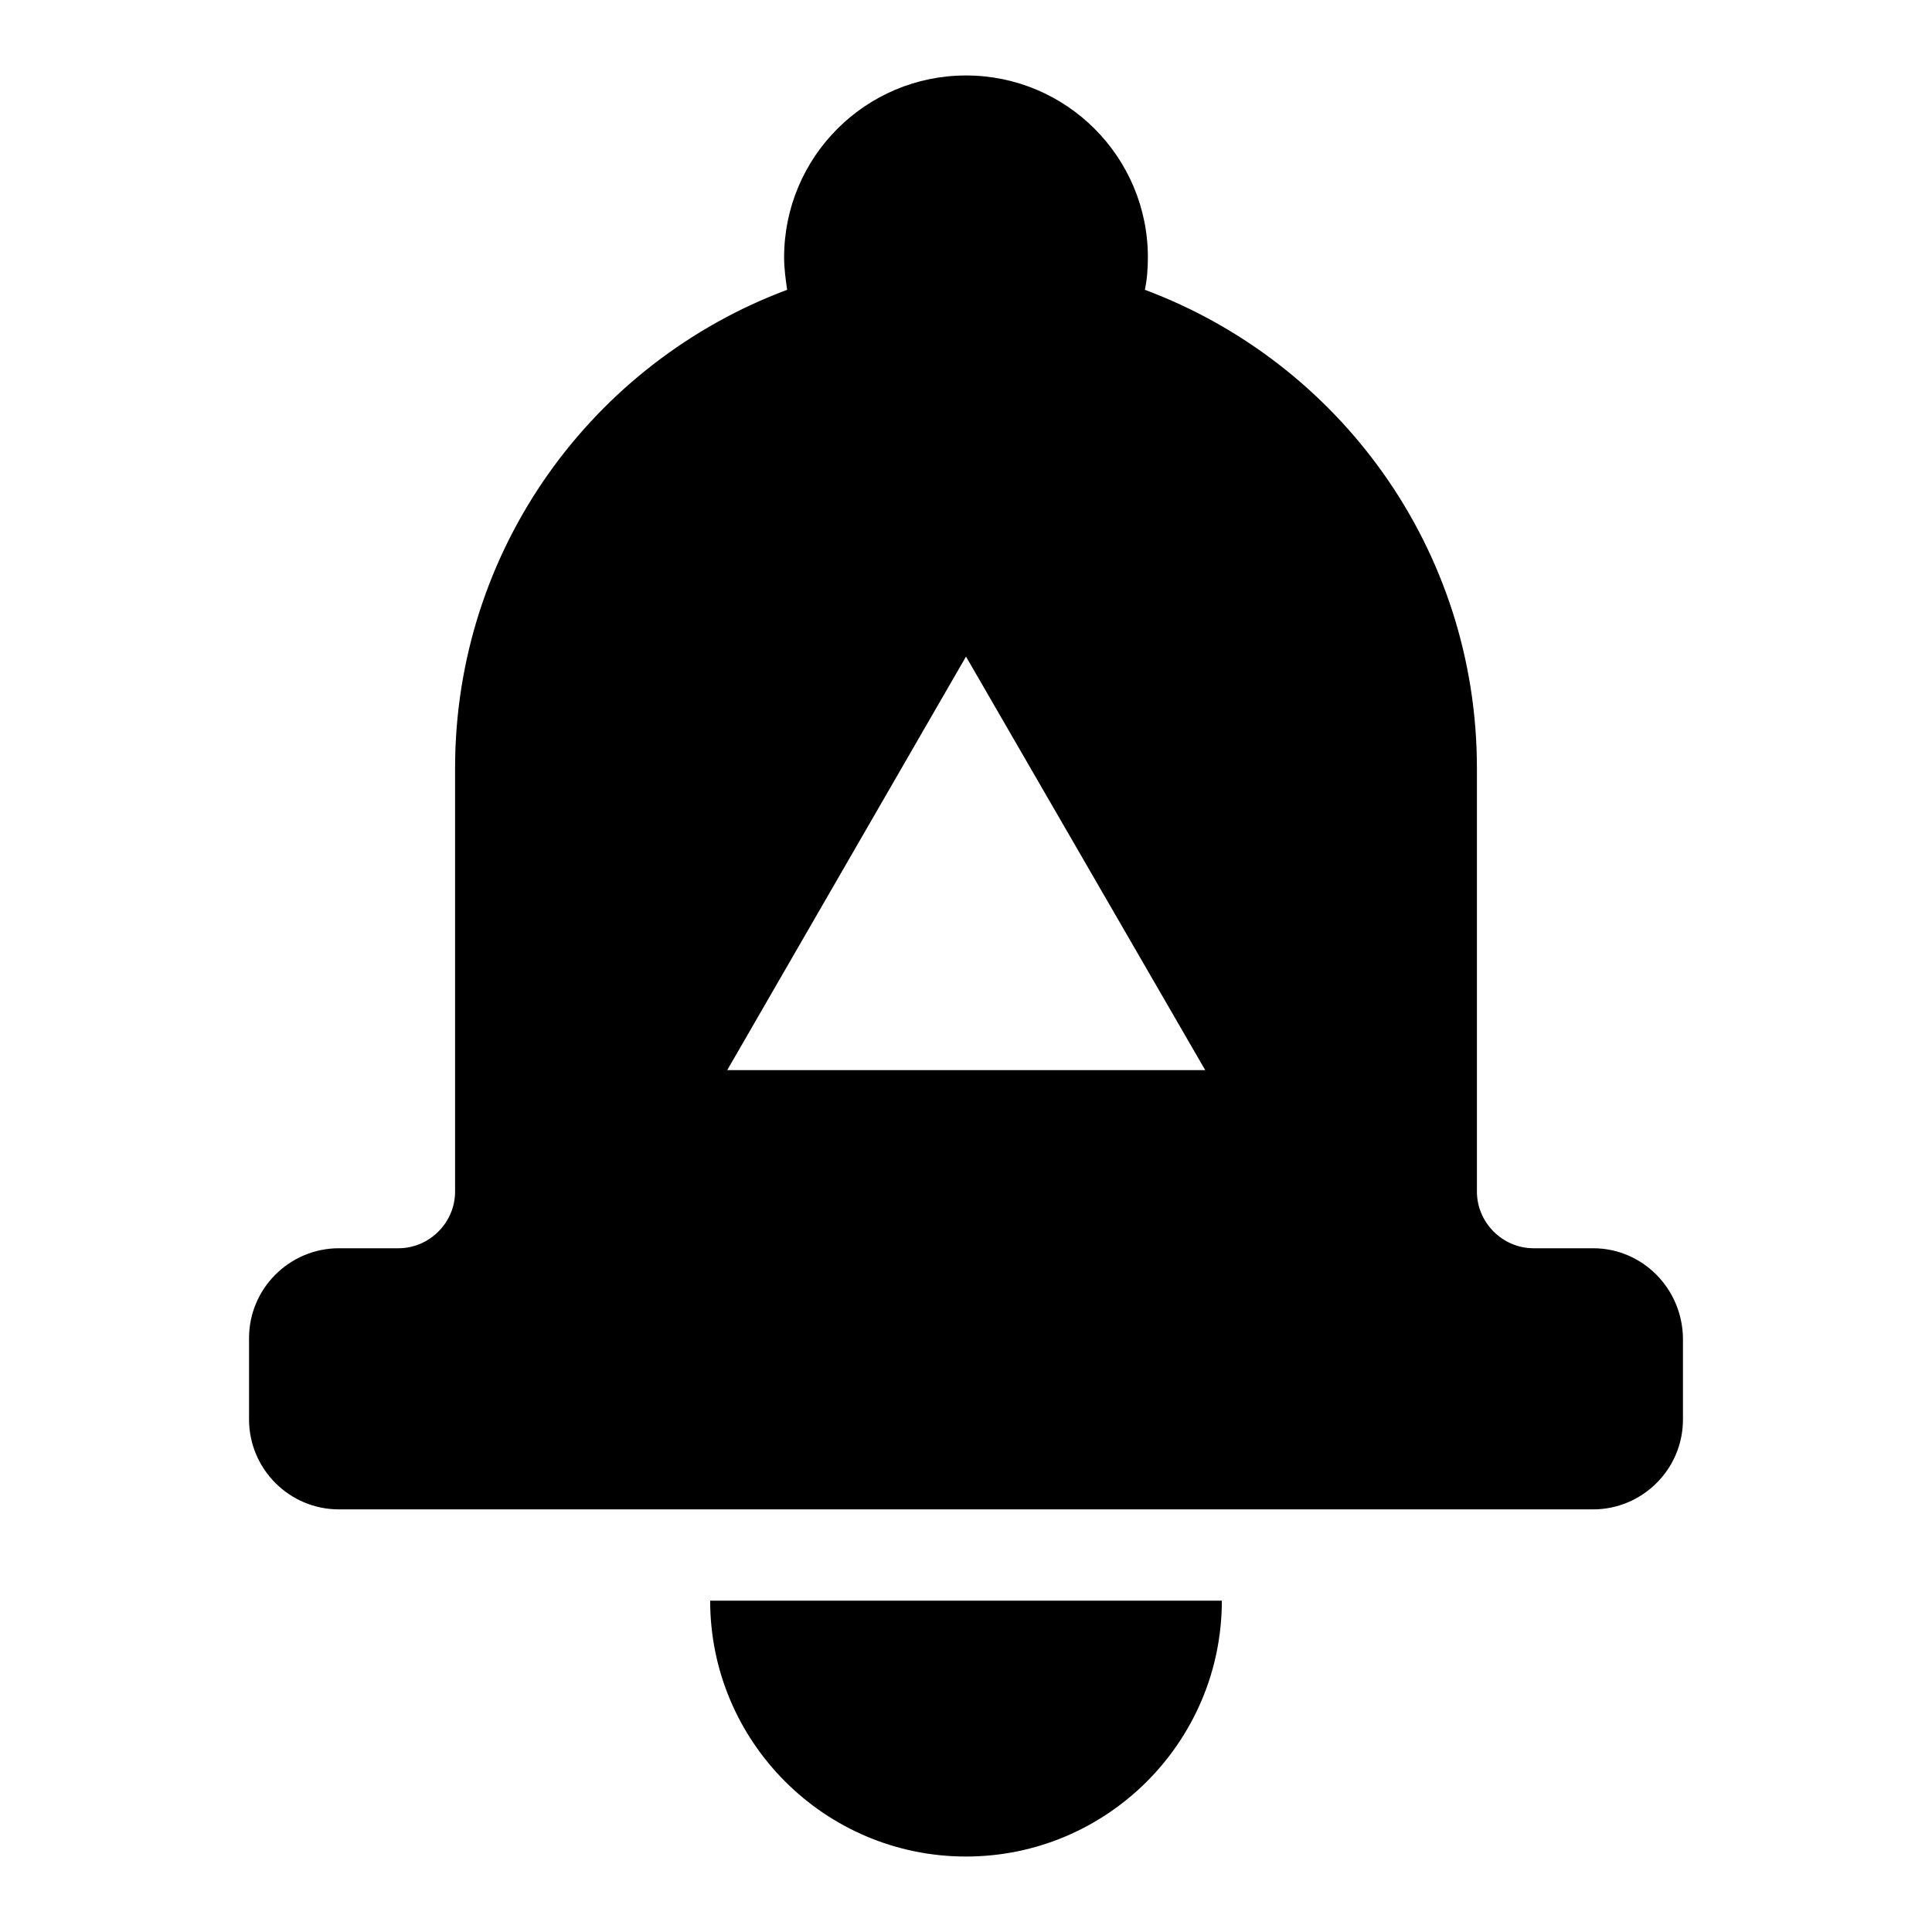 <?xml version="1.0" encoding="utf-8"?>
<!-- Svg Vector Icons : http://www.onlinewebfonts.com/icon -->
<!DOCTYPE svg PUBLIC "-//W3C//DTD SVG 1.1//EN" "http://www.w3.org/Graphics/SVG/1.1/DTD/svg11.dtd">
<svg version="1.1" xmlns="http://www.w3.org/2000/svg" xmlns:xlink="http://www.w3.org/1999/xlink" x="0px" y="0px" viewBox="0 0 256 256" enable-background="new 0 0 256 256" xml:space="preserve">
<g> <path fill="#000000" d="M128,246c18.7,0,33.9-15.2,33.9-33.9H94.1C94.1,230.8,109.3,246,128,246z M211.1,165.4h-7.9 c-4.1,0-7.5-3.4-7.5-7.5v-56.1c0-29.1-18.3-53.8-44-63.4c0.3-1.4,0.4-2.9,0.4-4.3c0-13.3-10.8-24.1-24.1-24.1 c-13.3,0-24.1,10.8-24.1,24.1c0,1.5,0.2,2.9,0.4,4.3c-25.7,9.6-44,34.3-44,63.4v56.1c0,4.1-3.4,7.5-7.5,7.5h-7.9 c-6.5,0-11.9,5.3-11.9,11.9v10.8c0,6.5,5.3,11.9,11.9,11.9h166.2c6.5,0,11.9-5.3,11.9-11.9v-10.8 C222.9,170.7,217.6,165.4,211.1,165.4L211.1,165.4z M96.3,141.9L128,87l31.7,54.8H96.3z"/></g>
</svg>